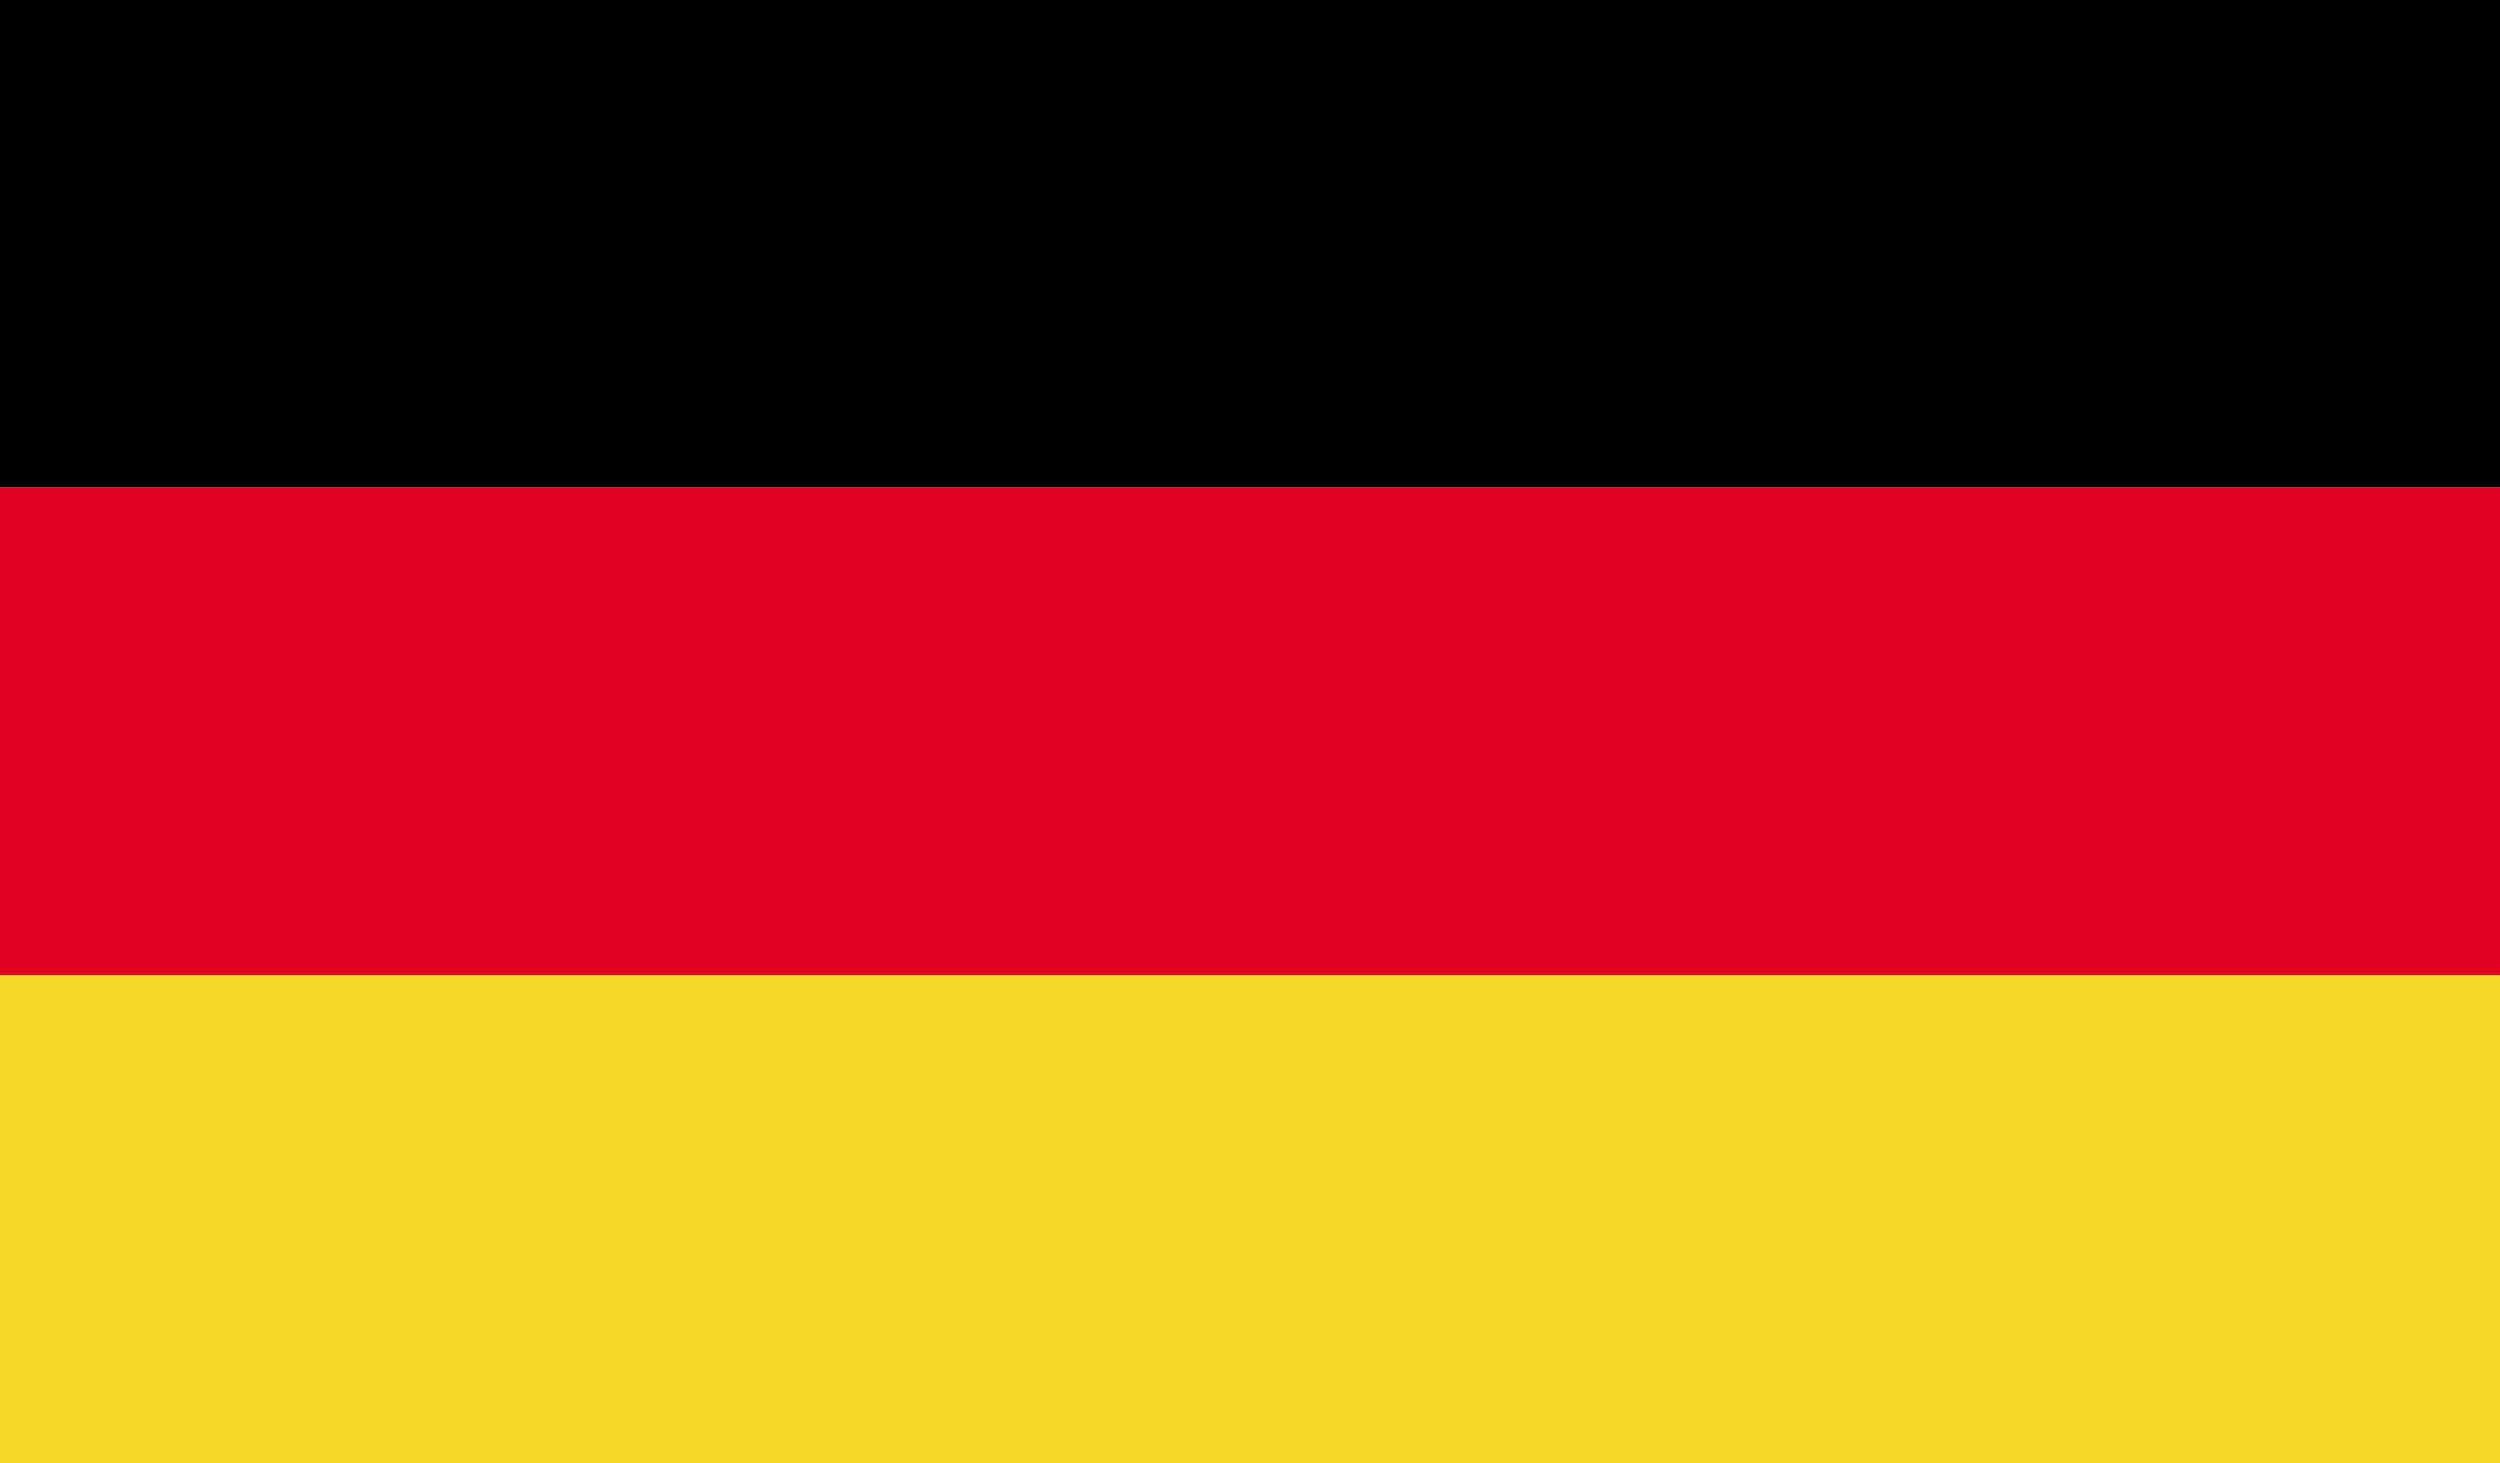 <?xml version="1.0" encoding="utf-8"?>
<!-- Generator: Adobe Illustrator 16.2.0, SVG Export Plug-In . SVG Version: 6.00 Build 0)  -->
<!DOCTYPE svg PUBLIC "-//W3C//DTD SVG 1.1//EN" "http://www.w3.org/Graphics/SVG/1.1/DTD/svg11.dtd">
<svg version="1.1" id="Слой_1" xmlns="http://www.w3.org/2000/svg" xmlns:xlink="http://www.w3.org/1999/xlink" x="0px" y="0px"
	 width="41px" height="24px" viewBox="0 0 41 24" enable-background="new 0 0 41 24" xml:space="preserve">
<g id="GERMANY_2_">
	<g>
		<g>
			<defs>
				<rect id="SVGID_1_" x="0" width="41" height="24"/>
			</defs>
			<clipPath id="SVGID_2_">
				<use xlink:href="#SVGID_1_"  overflow="visible"/>
			</clipPath>
			<rect x="0" clip-path="url(#SVGID_2_)" width="41" height="7.997"/>
			<rect x="0" y="7.997" clip-path="url(#SVGID_2_)" fill="#E1001F" width="41" height="8.001"/>
			<rect x="0" y="15.998" clip-path="url(#SVGID_2_)" fill="#F6D928" width="41" height="8.002"/>
		</g>
	</g>
</g>
</svg>
